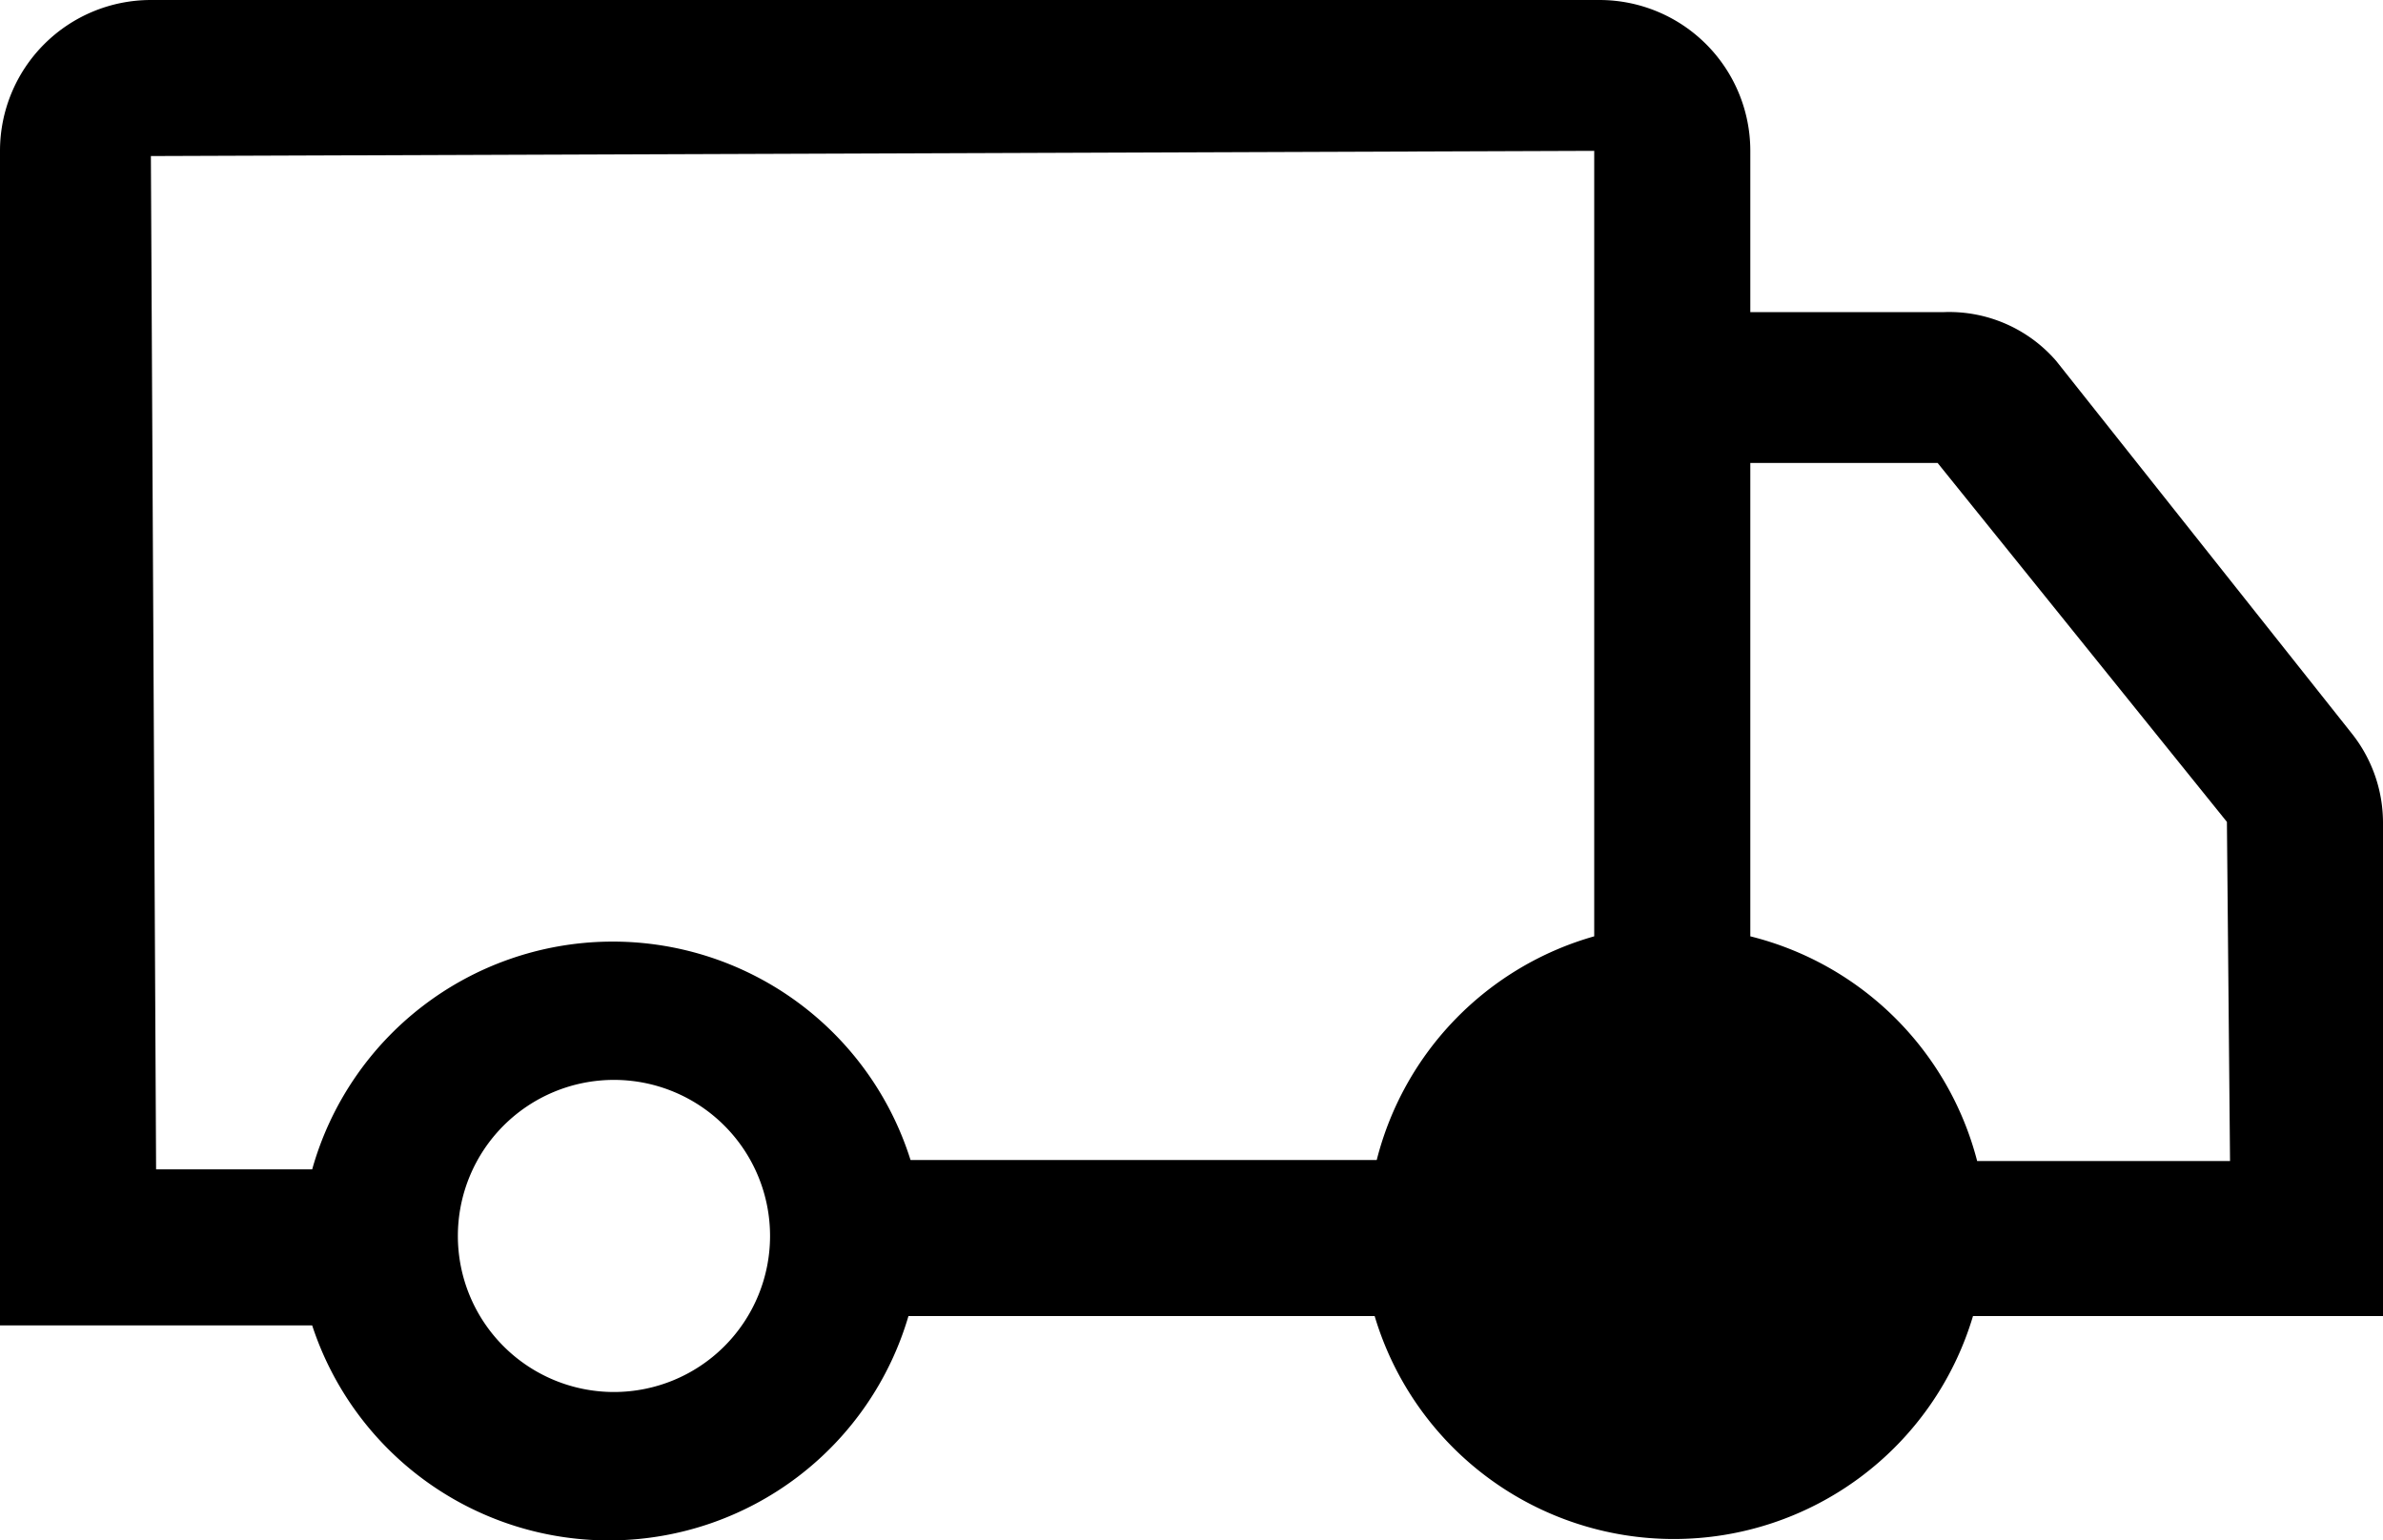 <svg id="Layer_2" data-name="Layer 2" xmlns="http://www.w3.org/2000/svg" width="22.9" height="14.806" viewBox="0 0 22.9 14.806">
  <g id="Layer_1" data-name="Layer 1">
    <path id="Tracciato_438" data-name="Tracciato 438" d="M22.9,7.9a1.38,1.38,0,0,0-.3-.85L19.76,3.47A1.36,1.36,0,0,0,18.68,3H16.82V1.45A1.45,1.45,0,0,0,15.37,0H1.45A1.45,1.45,0,0,0,0,1.45V12.74H3a3,3,0,0,0,5.73-.09h4.48a3,3,0,0,0,5.75,0H22.9Zm-17,5.48a1.5,1.5,0,1,1,1.5-1.5,1.5,1.5,0,0,1-1.5,1.5Zm7.36-2.23H8.75A3,3,0,0,0,3,11.24H1.5L1.45,1.5l13.87-.05V9a3,3,0,0,0-2.09,2.15Zm2.87,2.23a1.544,1.544,0,1,0-.03,0Zm5.3-2.22H19A3,3,0,0,0,16.82,9V4.45h1.8L21.4,7.9Z"/>
  </g>
</svg>
